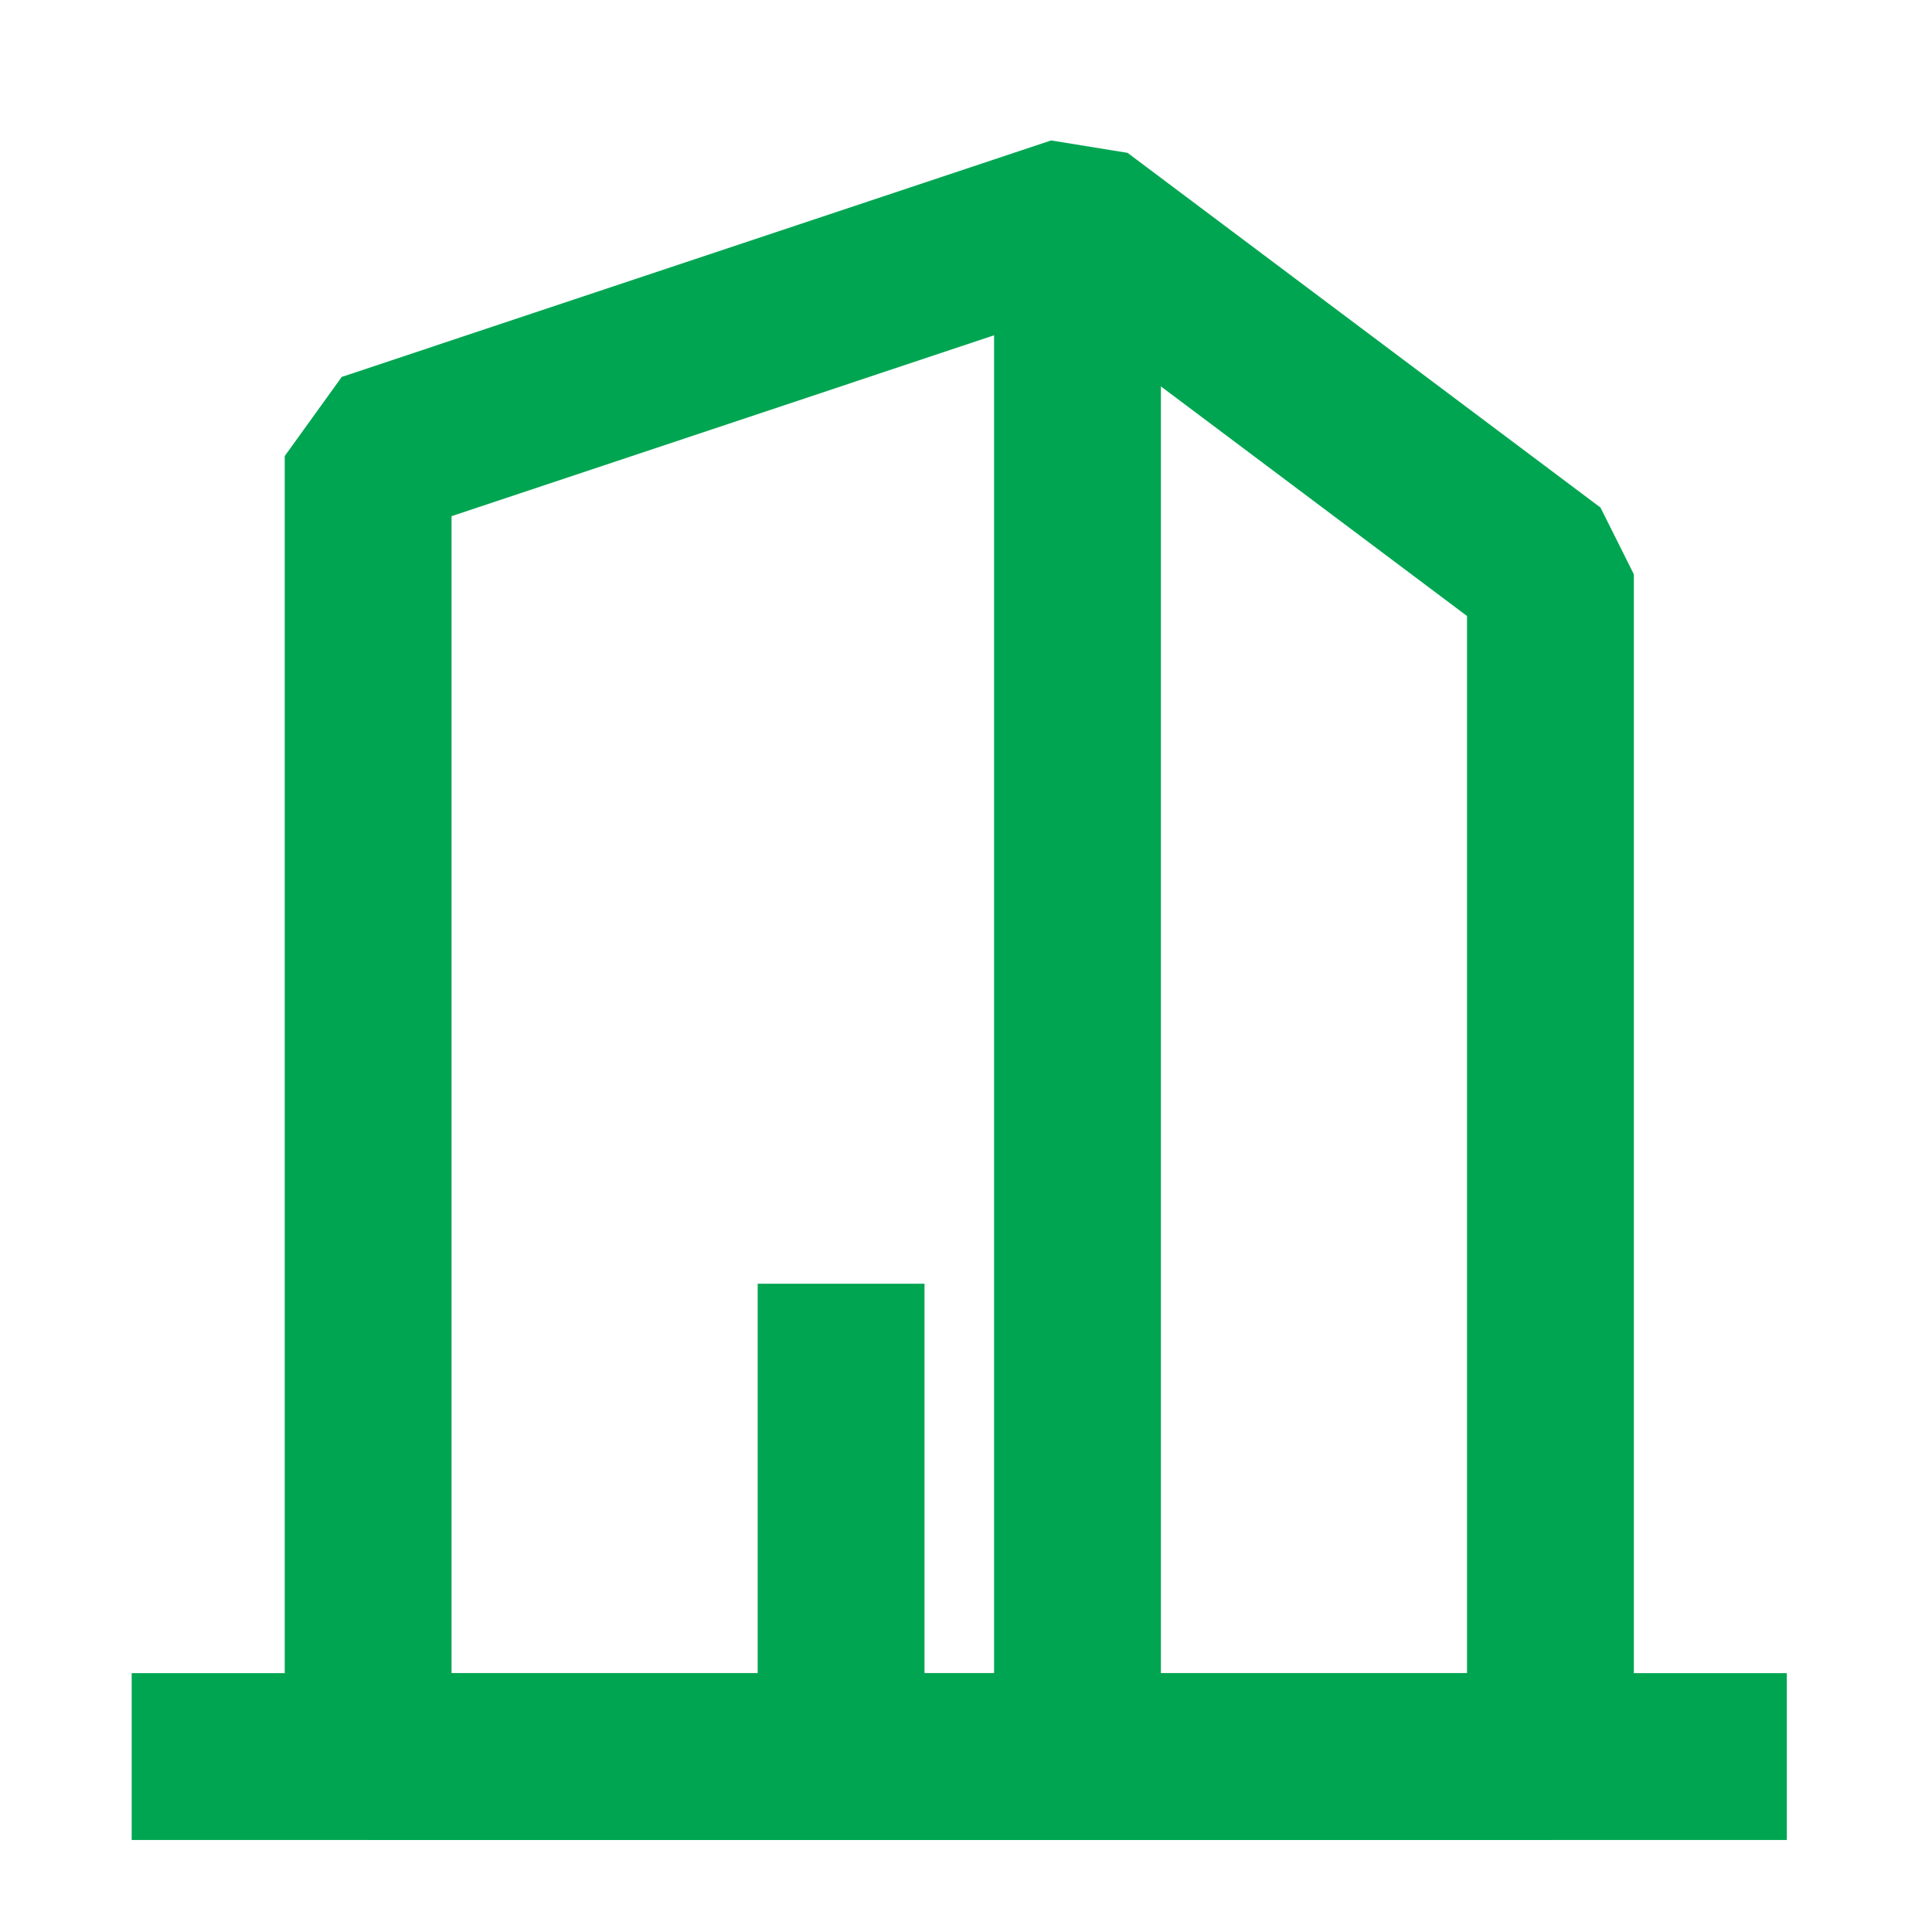 <svg width="20" height="20" viewBox="0 0 20 20" fill="none" xmlns="http://www.w3.org/2000/svg">
<path fill-rule="evenodd" clip-rule="evenodd" d="M16.05 18.183H3.811V4.721L11.154 2.273L16.05 5.945V18.183Z" stroke="#00A551" stroke-width="1.727" stroke-linejoin="bevel"/>
<path d="M11.154 2.273V18.183" stroke="#00A551" stroke-width="1.727" stroke-linejoin="bevel"/>
<path d="M1.363 18.184H18.497" stroke="#00A551" stroke-width="1.727" stroke-linejoin="bevel"/>
<path d="M8.707 18.183V13.289" stroke="#00A551" stroke-width="1.727" stroke-linejoin="bevel"/>
</svg>